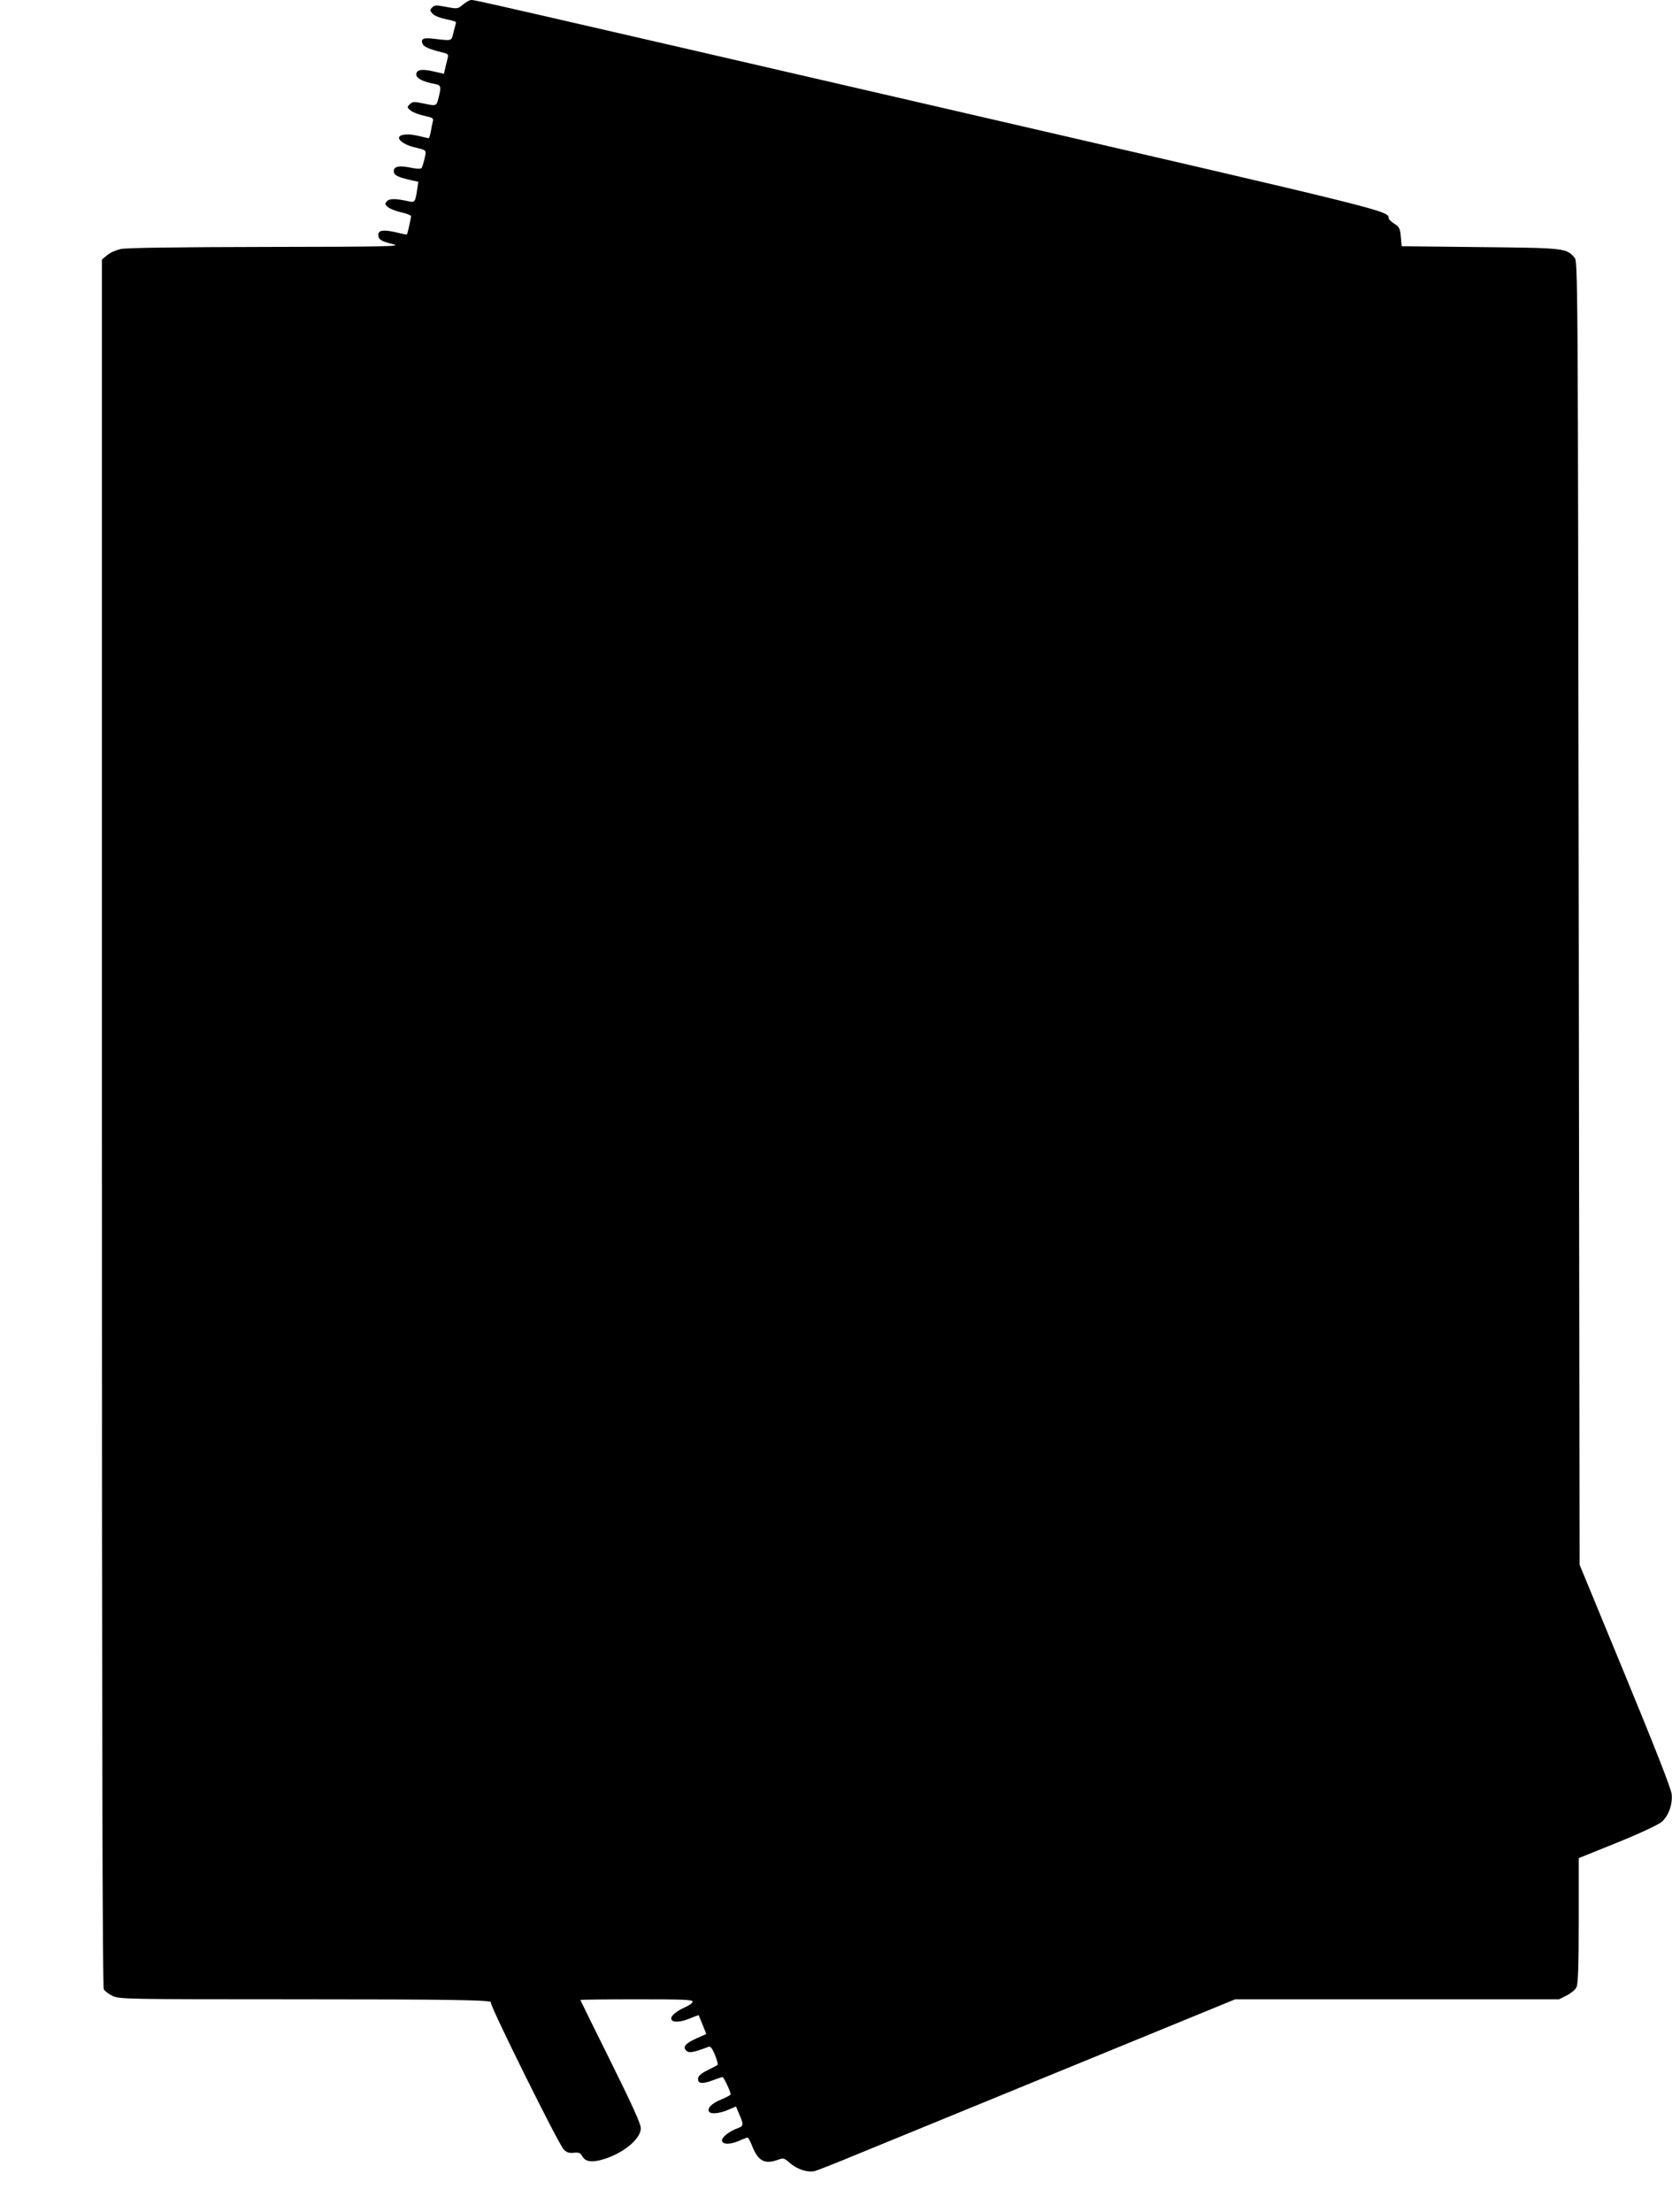 <?xml version="1.0" standalone="no"?>
<!DOCTYPE svg PUBLIC "-//W3C//DTD SVG 20010904//EN"
 "http://www.w3.org/TR/2001/REC-SVG-20010904/DTD/svg10.dtd">
<svg version="1.0" xmlns="http://www.w3.org/2000/svg"
 width="968pt" height="1280pt" viewBox="0 0 968 1280"
 preserveAspectRatio="xMidYMid meet">
<g transform="translate(0,1280) scale(0.1,-0.1)"
fill="#000000" stroke="none">
<path d="M2681 12774 c-31 -26 -33 -26 -97 -14 -58 11 -68 11 -82 -3 -14 -15
-14 -18 2 -36 11 -12 43 -25 77 -32 33 -6 59 -14 59 -18 0 -3 -6 -28 -14 -56
-14 -55 -4 -52 -117 -39 -58 7 -74 -1 -63 -29 6 -17 38 -31 105 -48 46 -11 47
-11 39 -42 -4 -18 -11 -44 -14 -58 l-6 -26 -57 13 c-70 17 -103 11 -103 -17 0
-22 38 -42 103 -54 41 -8 43 -13 26 -81 -13 -49 -11 -49 -91 -32 -52 11 -60
10 -76 -6 -16 -16 -16 -18 6 -36 12 -10 48 -24 78 -30 50 -11 55 -14 50 -33
-3 -12 -9 -39 -12 -59 -4 -21 -9 -38 -13 -38 -3 1 -32 7 -65 15 -57 13 -106 7
-106 -13 0 -17 36 -40 80 -52 84 -21 79 -15 68 -68 -6 -26 -14 -51 -18 -55 -4
-5 -33 -4 -64 3 -65 13 -96 7 -96 -20 0 -23 18 -33 88 -50 l54 -12 -7 -46
c-10 -68 -14 -75 -44 -68 -80 18 -117 18 -131 1 -13 -15 -12 -19 7 -34 11 -10
46 -23 77 -30 31 -7 56 -17 56 -22 0 -10 -21 -102 -24 -106 -1 -1 -30 4 -65
13 -71 16 -101 12 -101 -15 0 -27 18 -38 85 -54 54 -13 -21 -15 -732 -16 -529
-1 -809 -5 -843 -12 -28 -6 -64 -22 -80 -36 l-30 -25 0 -4995 c0 -3559 3
-5000 11 -5015 6 -11 29 -28 52 -39 40 -18 82 -19 1043 -19 932 0 1169 -4
1146 -19 -11 -7 389 -815 421 -849 17 -18 30 -23 59 -20 30 3 39 -1 49 -20 17
-30 49 -37 107 -22 119 30 232 119 232 184 0 25 -51 137 -175 387 -96 193
-175 354 -175 355 0 2 146 4 325 4 266 0 325 -2 325 -13 0 -8 -19 -22 -42 -32
-54 -24 -88 -53 -81 -71 7 -20 54 -17 109 6 26 11 48 19 49 18 1 -2 11 -27 23
-56 l21 -53 -52 -23 c-68 -30 -86 -51 -64 -73 16 -16 41 -11 129 22 11 4 21
-8 37 -46 11 -29 19 -55 16 -58 -3 -3 -29 -17 -58 -31 -35 -17 -53 -32 -55
-46 -5 -32 22 -36 81 -14 29 11 56 20 60 20 7 0 47 -84 47 -100 0 -4 -25 -18
-55 -30 -54 -22 -82 -50 -70 -70 10 -16 60 -11 110 10 l46 20 19 -46 c27 -61
26 -68 -14 -82 -43 -16 -86 -49 -86 -68 0 -24 43 -26 94 -5 26 12 51 21 54 21
4 0 16 -21 26 -48 36 -89 73 -109 152 -80 30 11 35 9 68 -20 41 -36 103 -56
143 -46 15 4 120 45 233 92 218 89 663 272 1613 661 l588 241 937 0 938 0 44
22 c25 13 51 34 57 48 9 18 13 119 13 386 l0 361 228 92 c133 54 238 104 254
119 39 36 62 101 56 159 -3 32 -93 261 -269 688 l-264 640 -5 3771 c-5 3754
-5 3772 -25 3794 -48 54 -55 55 -545 60 l-455 5 -5 55 c-4 48 -9 57 -37 75
-18 11 -32 25 -33 31 -1 44 23 38 -2476 615 -2794 645 -2813 649 -2836 649 -9
0 -30 -12 -47 -26z"/>
</g>
</svg>